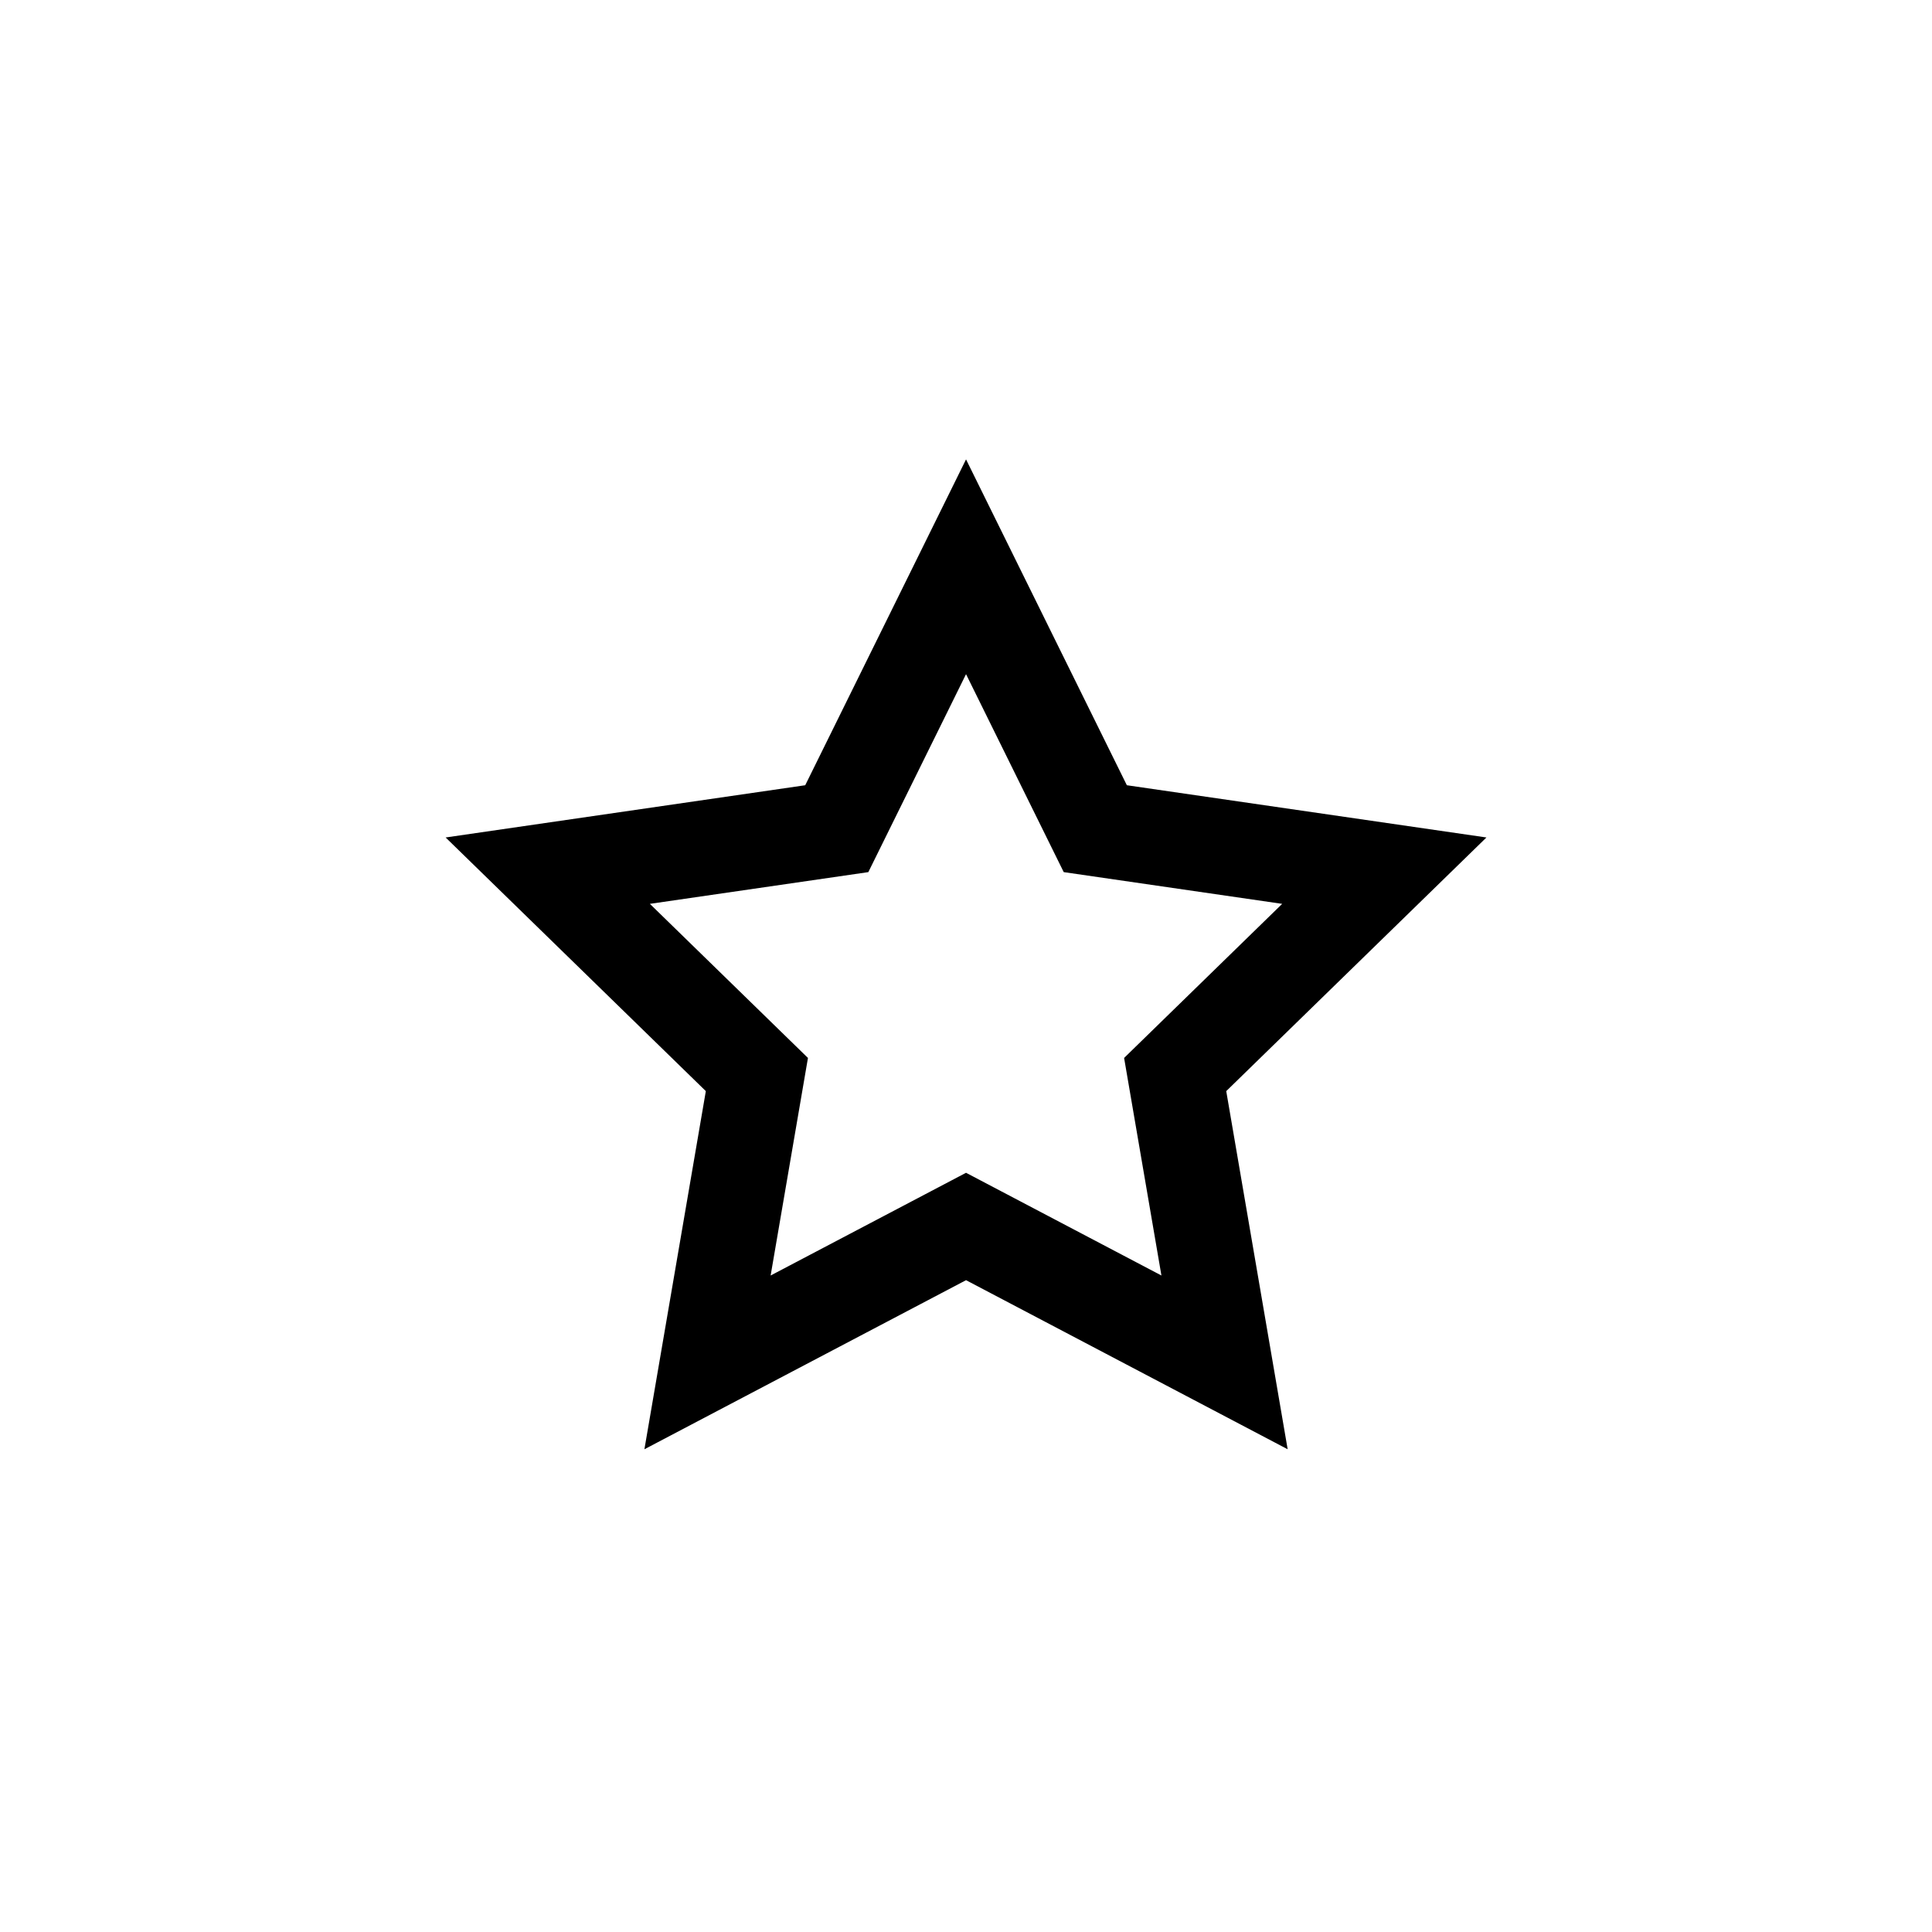 <?xml version="1.0" encoding="UTF-8"?>
<!-- The Best Svg Icon site in the world: iconSvg.co, Visit us! https://iconsvg.co -->
<svg fill="#000000" width="800px" height="800px" version="1.1" viewBox="144 144 512 512" xmlns="http://www.w3.org/2000/svg">
 <path d="m400.01 483.26-85.234 44.809 16.277-94.91-68.957-67.219 95.297-13.844 42.617-86.355 42.617 86.355 95.297 13.844-68.957 67.219 16.277 94.91zm0-28.461 51.781 27.223-9.891-57.656 41.891-40.836-57.891-8.41-25.891-52.461-25.891 52.461-57.891 8.41 41.891 40.836-9.891 57.656z"/>
</svg>